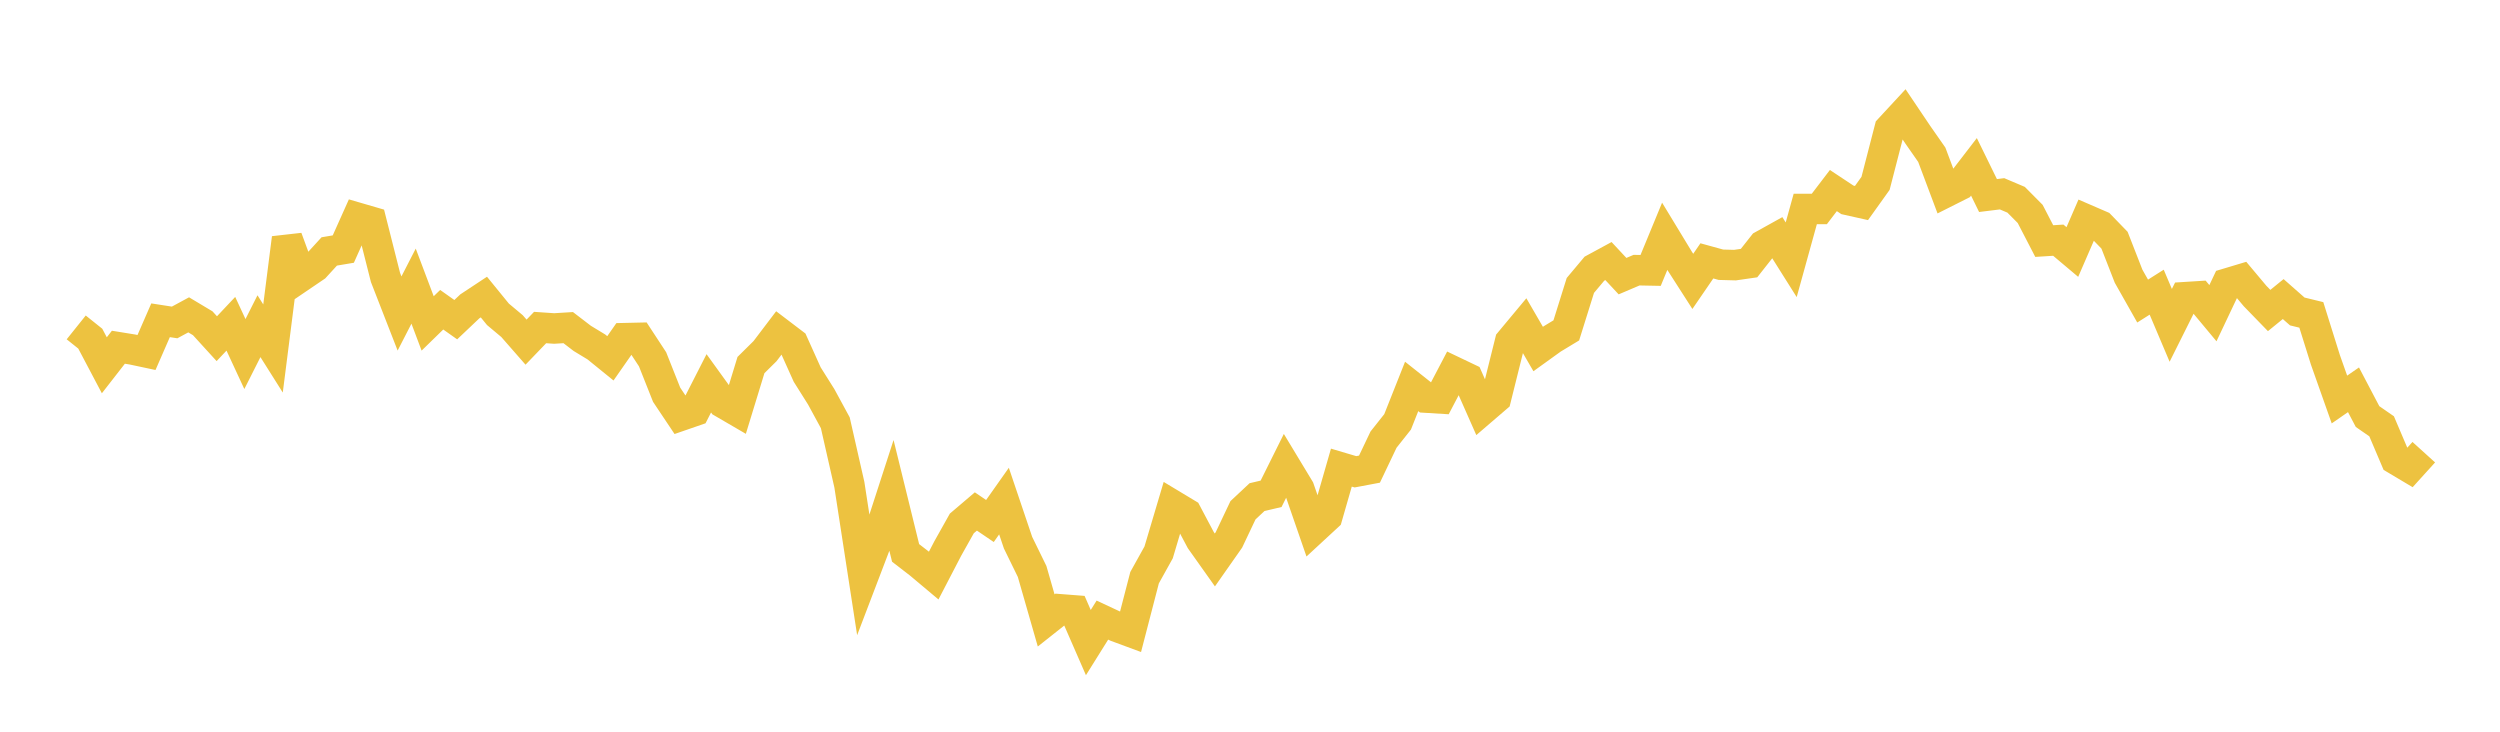 <svg width="164" height="48" xmlns="http://www.w3.org/2000/svg" xmlns:xlink="http://www.w3.org/1999/xlink"><path fill="none" stroke="rgb(237,194,64)" stroke-width="2" d="M5,21.478L5.922,22.216L6.844,23.963L7.766,22.778L8.689,22.928L9.611,23.124L10.533,21.01L11.455,21.153L12.377,20.654L13.299,21.206L14.222,22.218L15.144,21.239L16.066,23.226L16.988,21.398L17.91,22.86L18.832,15.619L19.754,18.129L20.677,17.502L21.599,16.494L22.521,16.339L23.443,14.282L24.365,14.551L25.287,18.197L26.21,20.565L27.132,18.77L28.054,21.217L28.976,20.318L29.898,20.971L30.82,20.097L31.743,19.487L32.665,20.619L33.587,21.391L34.509,22.445L35.431,21.486L36.353,21.549L37.275,21.492L38.198,22.199L39.12,22.758L40.042,23.506L40.964,22.184L41.886,22.163L42.808,23.57L43.731,25.895L44.653,27.274L45.575,26.955L46.497,25.146L47.419,26.423L48.341,26.96L49.263,23.948L50.186,23.035L51.108,21.82L52.03,22.521L52.952,24.57L53.874,26.036L54.796,27.734L55.719,31.798L56.641,37.781L57.563,35.364L58.485,32.519L59.407,36.271L60.329,36.983L61.251,37.757L62.174,35.981L63.096,34.337L64.018,33.552L64.94,34.178L65.862,32.871L66.784,35.6L67.707,37.488L68.629,40.7L69.551,39.97L70.473,40.041L71.395,42.154L72.317,40.679L73.24,41.11L74.162,41.451L75.084,37.896L76.006,36.237L76.928,33.137L77.85,33.692L78.772,35.432L79.695,36.733L80.617,35.419L81.539,33.474L82.461,32.611L83.383,32.394L84.305,30.541L85.228,32.069L86.15,34.734L87.072,33.882L87.994,30.676L88.916,30.949L89.838,30.775L90.76,28.839L91.683,27.674L92.605,25.35L93.527,26.082L94.449,26.138L95.371,24.378L96.293,24.818L97.216,26.906L98.138,26.114L99.06,22.413L99.982,21.306L100.904,22.896L101.826,22.232L102.749,21.673L103.671,18.725L104.593,17.626L105.515,17.126L106.437,18.115L107.359,17.722L108.281,17.74L109.204,15.503L110.126,17.022L111.048,18.459L111.97,17.113L112.892,17.367L113.814,17.392L114.737,17.259L115.659,16.089L116.581,15.577L117.503,17.041L118.425,13.709L119.347,13.709L120.269,12.501L121.192,13.112L122.114,13.318L123.036,12.028L123.958,8.456L124.88,7.46L125.802,8.829L126.725,10.152L127.647,12.607L128.569,12.143L129.491,10.945L130.413,12.827L131.335,12.713L132.257,13.104L133.18,14.034L134.102,15.814L135.024,15.756L135.946,16.532L136.868,14.406L137.79,14.805L138.713,15.758L139.635,18.119L140.557,19.75L141.479,19.167L142.401,21.343L143.323,19.496L144.246,19.438L145.168,20.545L146.09,18.598L147.012,18.321L147.934,19.42L148.856,20.369L149.778,19.619L150.701,20.432L151.623,20.657L152.545,23.601L153.467,26.208L154.389,25.57L155.311,27.326L156.234,27.965L157.156,30.133L158.078,30.682L159,29.664"></path></svg>